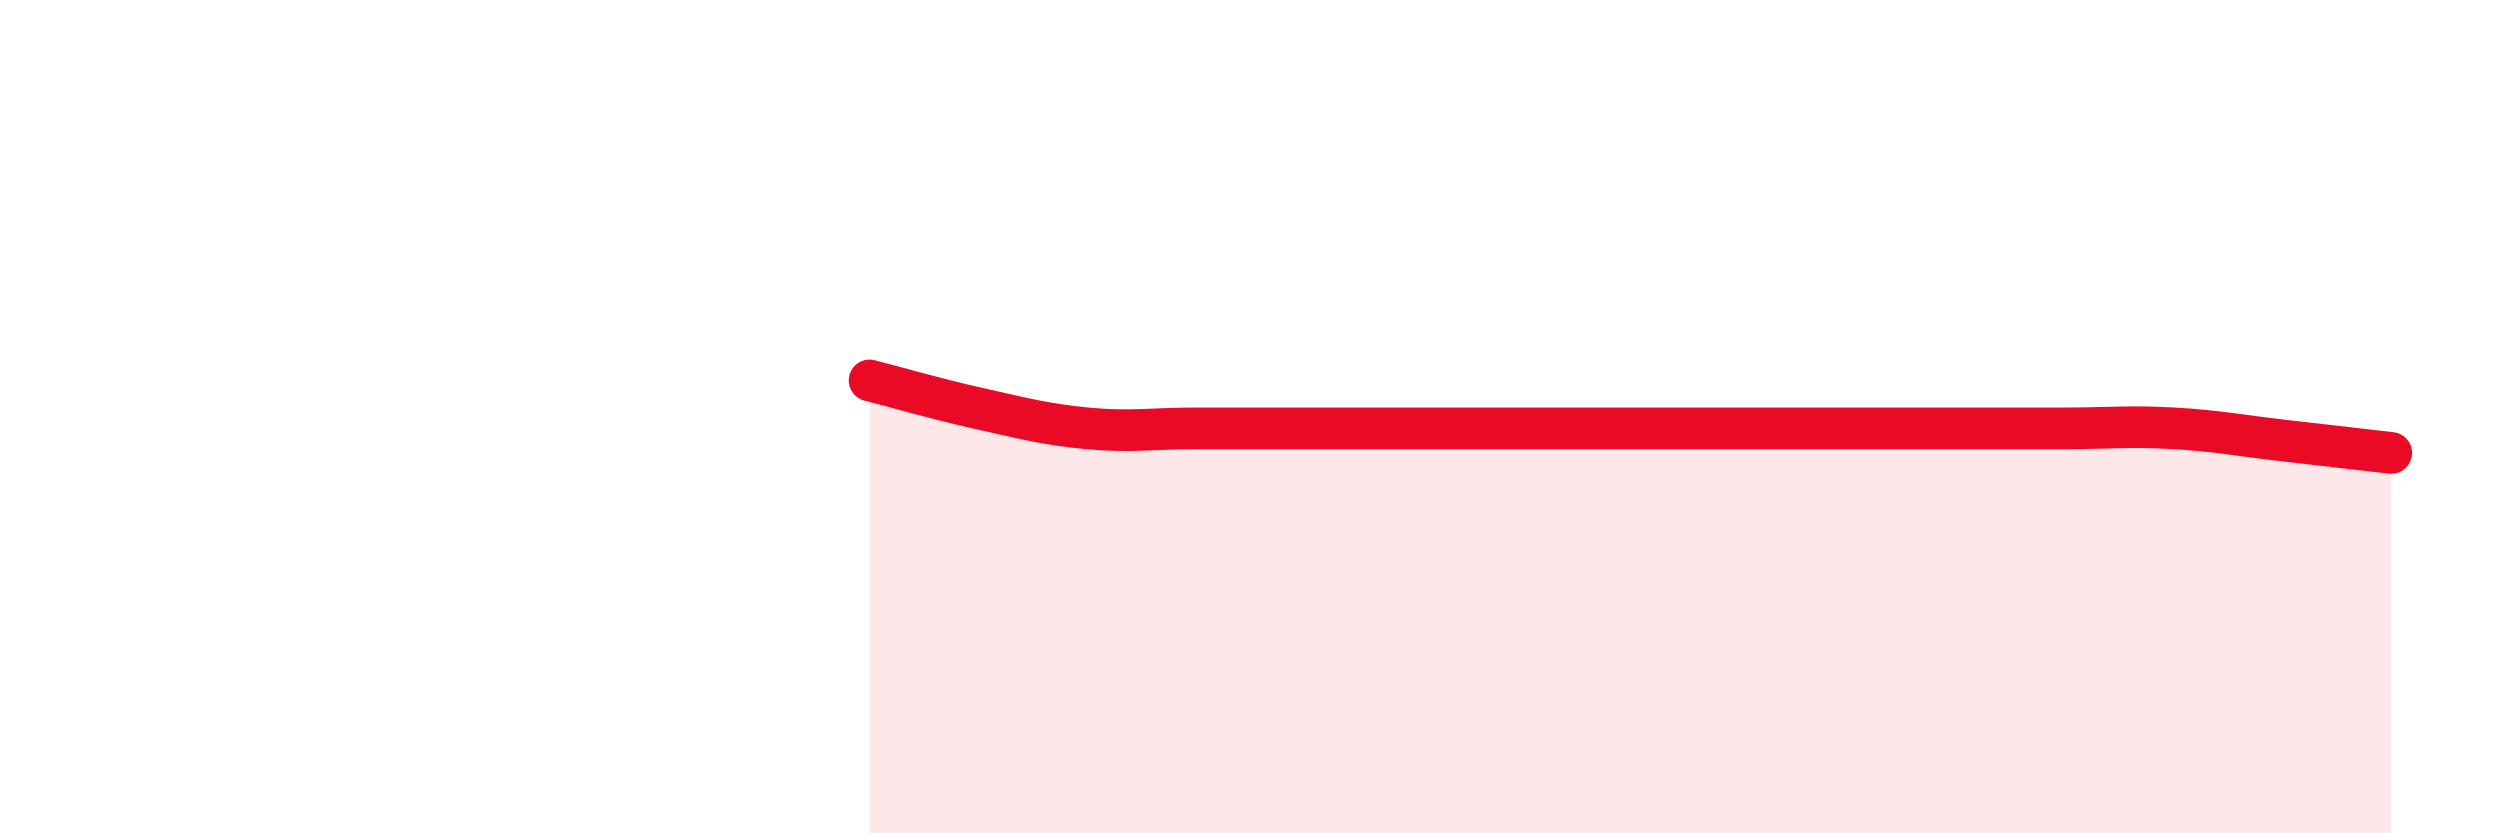 
    <svg width="60" height="20" viewBox="0 0 60 20" xmlns="http://www.w3.org/2000/svg">
      <path
        d="M 20.87,9.13 C 21.39,9.26 22.44,9.57 23.48,9.8 C 24.52,10.03 25.05,10.18 26.09,10.28 C 27.13,10.38 27.66,10.28 28.7,10.28 C 29.74,10.28 30.26,10.28 31.3,10.28 C 32.34,10.28 32.87,10.28 33.91,10.28 C 34.95,10.28 35.48,10.28 36.52,10.28 C 37.56,10.28 38.09,10.28 39.13,10.28 C 40.17,10.28 40.7,10.28 41.74,10.28 C 42.78,10.28 43.31,10.28 44.35,10.28 C 45.39,10.28 45.92,10.28 46.96,10.28 C 48,10.28 48.53,10.28 49.57,10.28 C 50.61,10.28 51.13,10.22 52.17,10.28 C 53.21,10.34 53.74,10.45 54.78,10.57 C 55.82,10.69 56.87,10.81 57.39,10.87L57.39 20L20.87 20Z"
        fill="#EB0A25"
        opacity="0.1"
        stroke-linecap="round"
        stroke-linejoin="round"
      />
      <path
        d="M 20.87,9.13 C 21.39,9.26 22.44,9.57 23.48,9.8 C 24.52,10.03 25.05,10.18 26.09,10.28 C 27.13,10.38 27.66,10.28 28.7,10.28 C 29.74,10.28 30.26,10.28 31.3,10.28 C 32.34,10.28 32.87,10.28 33.91,10.28 C 34.95,10.28 35.48,10.28 36.52,10.28 C 37.56,10.28 38.09,10.28 39.13,10.28 C 40.17,10.28 40.7,10.28 41.74,10.28 C 42.78,10.28 43.31,10.28 44.35,10.28 C 45.39,10.28 45.92,10.28 46.96,10.28 C 48,10.28 48.53,10.28 49.57,10.28 C 50.61,10.28 51.13,10.22 52.17,10.28 C 53.21,10.34 53.74,10.45 54.78,10.57 C 55.82,10.69 56.87,10.81 57.39,10.87"
        stroke="#EB0A25"
        stroke-width="1"
        fill="none"
        stroke-linecap="round"
        stroke-linejoin="round"
      />
    </svg>
  